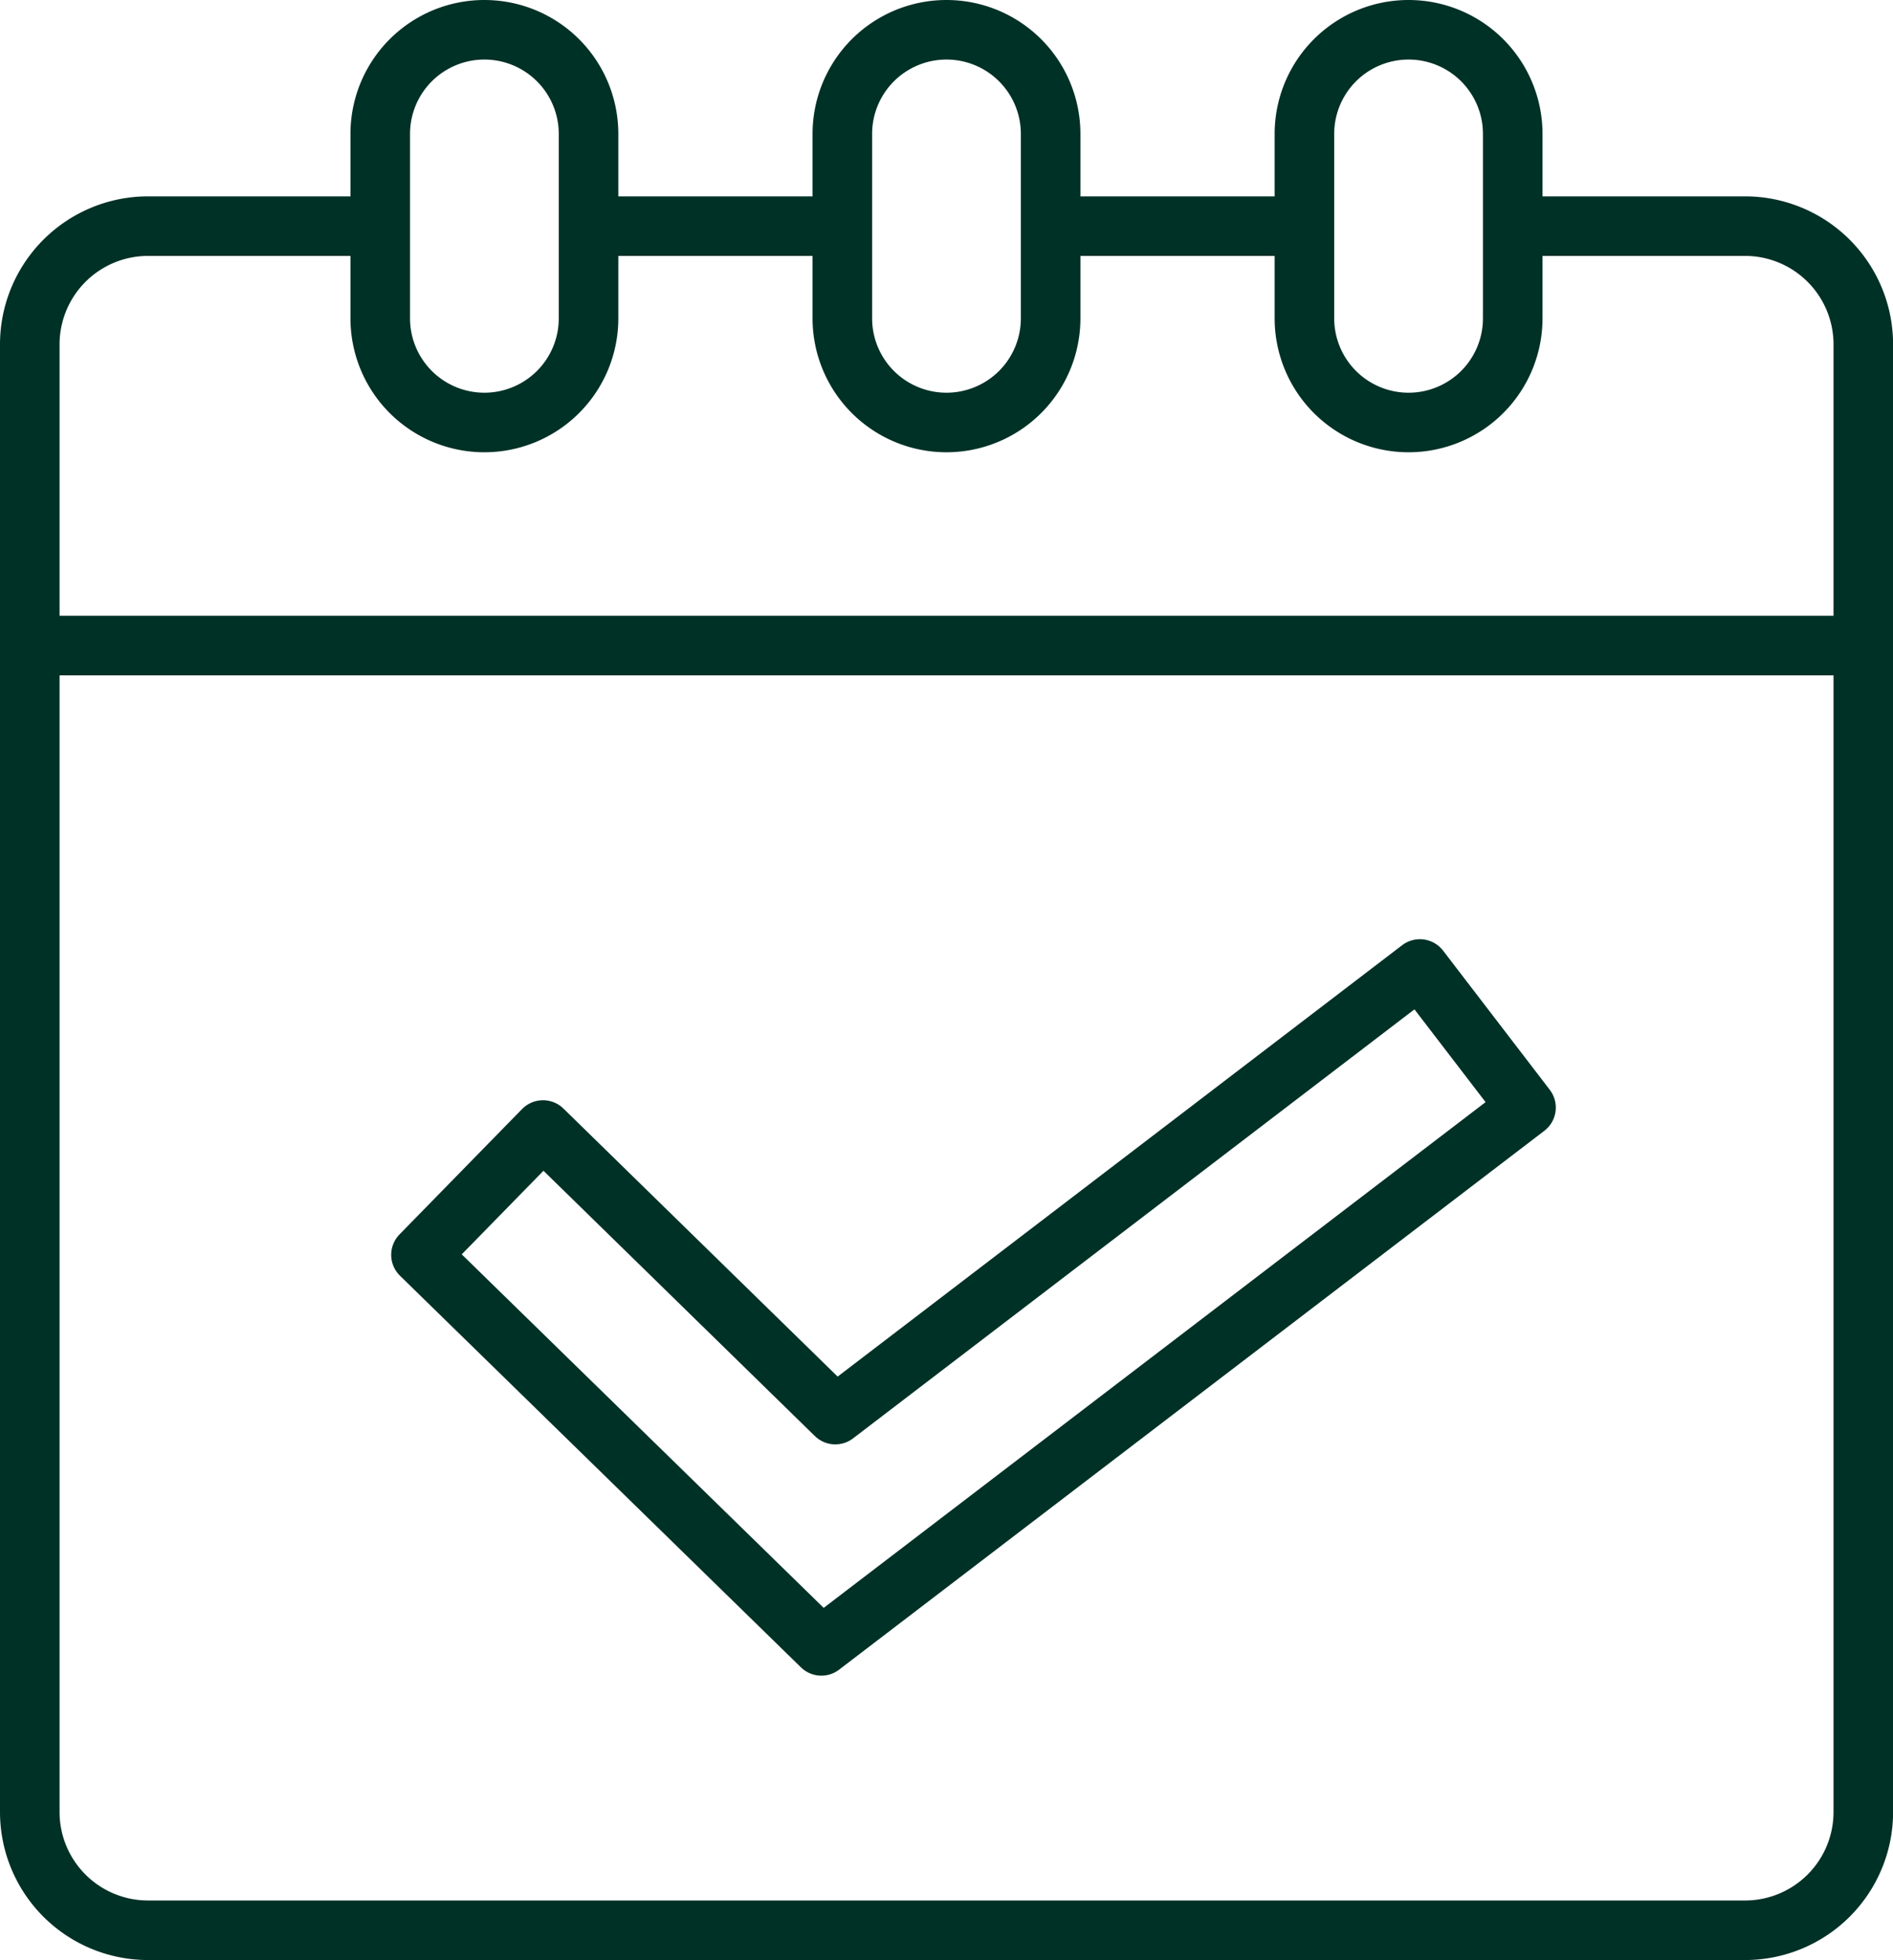 <svg xmlns="http://www.w3.org/2000/svg" xmlns:xlink="http://www.w3.org/1999/xlink" width="64.763" height="67.069" viewBox="0 0 64.763 67.069">
  <defs>
    <clipPath id="clip-path">
      <rect id="長方形_4949" data-name="長方形 4949" width="64.763" height="67.069" transform="translate(0 0)" fill="none"/>
    </clipPath>
  </defs>
  <g id="グループ_10958" data-name="グループ 10958" transform="translate(0 0)" clip-path="url(#clip-path)">
    <path id="パス_41203" data-name="パス 41203" d="M52.069,7.738H59.7a4.047,4.047,0,0,1,4.047,4.047V62A4.047,4.047,0,0,1,59.7,66.051H5.066A4.047,4.047,0,0,1,1.019,62V11.785A4.047,4.047,0,0,1,5.066,7.738h7.923" fill="none" stroke="#003126" stroke-linecap="round" stroke-linejoin="round" stroke-width="2.038"/>
    <line id="線_261" data-name="線 261" x2="8.335" transform="translate(36.227 7.738)" fill="none" stroke="#003126" stroke-linecap="round" stroke-linejoin="round" stroke-width="2.038"/>
    <line id="線_262" data-name="線 262" x2="8.225" transform="translate(20.496 7.738)" fill="none" stroke="#003126" stroke-linecap="round" stroke-linejoin="round" stroke-width="2.038"/>
    <line id="線_263" data-name="線 263" x2="62.725" transform="translate(1.019 22.091)" fill="none" stroke="#003126" stroke-linecap="round" stroke-linejoin="round" stroke-width="2.038"/>
    <path id="パス_41204" data-name="パス 41204" d="M16.573,14.457h0a3.563,3.563,0,0,1-3.564-3.563V4.582a3.563,3.563,0,0,1,7.126,0v6.312A3.563,3.563,0,0,1,16.573,14.457Z" fill="none" stroke="#003126" stroke-linecap="round" stroke-linejoin="round" stroke-width="2.038"/>
    <path id="パス_41205" data-name="パス 41205" d="M32.382,14.457h0a3.563,3.563,0,0,1-3.564-3.563V4.582a3.563,3.563,0,1,1,7.126,0v6.312A3.563,3.563,0,0,1,32.382,14.457Z" fill="none" stroke="#003126" stroke-linecap="round" stroke-linejoin="round" stroke-width="2.038"/>
    <path id="パス_41206" data-name="パス 41206" d="M48.19,14.457h0a3.563,3.563,0,0,1-3.563-3.563V4.582a3.563,3.563,0,0,1,7.126,0v6.312A3.563,3.563,0,0,1,48.19,14.457Z" fill="none" stroke="#003126" stroke-linecap="round" stroke-linejoin="round" stroke-width="2.038"/>
    <path id="パス_41207" data-name="パス 41207" d="M28.1,56.339l-13.717-13.4,4.194-4.291,10,9.777,20-15.287L52.227,37.9Z" fill="none" stroke="#003126" stroke-linecap="round" stroke-linejoin="round" stroke-width="2"/>
  </g>
</svg>
